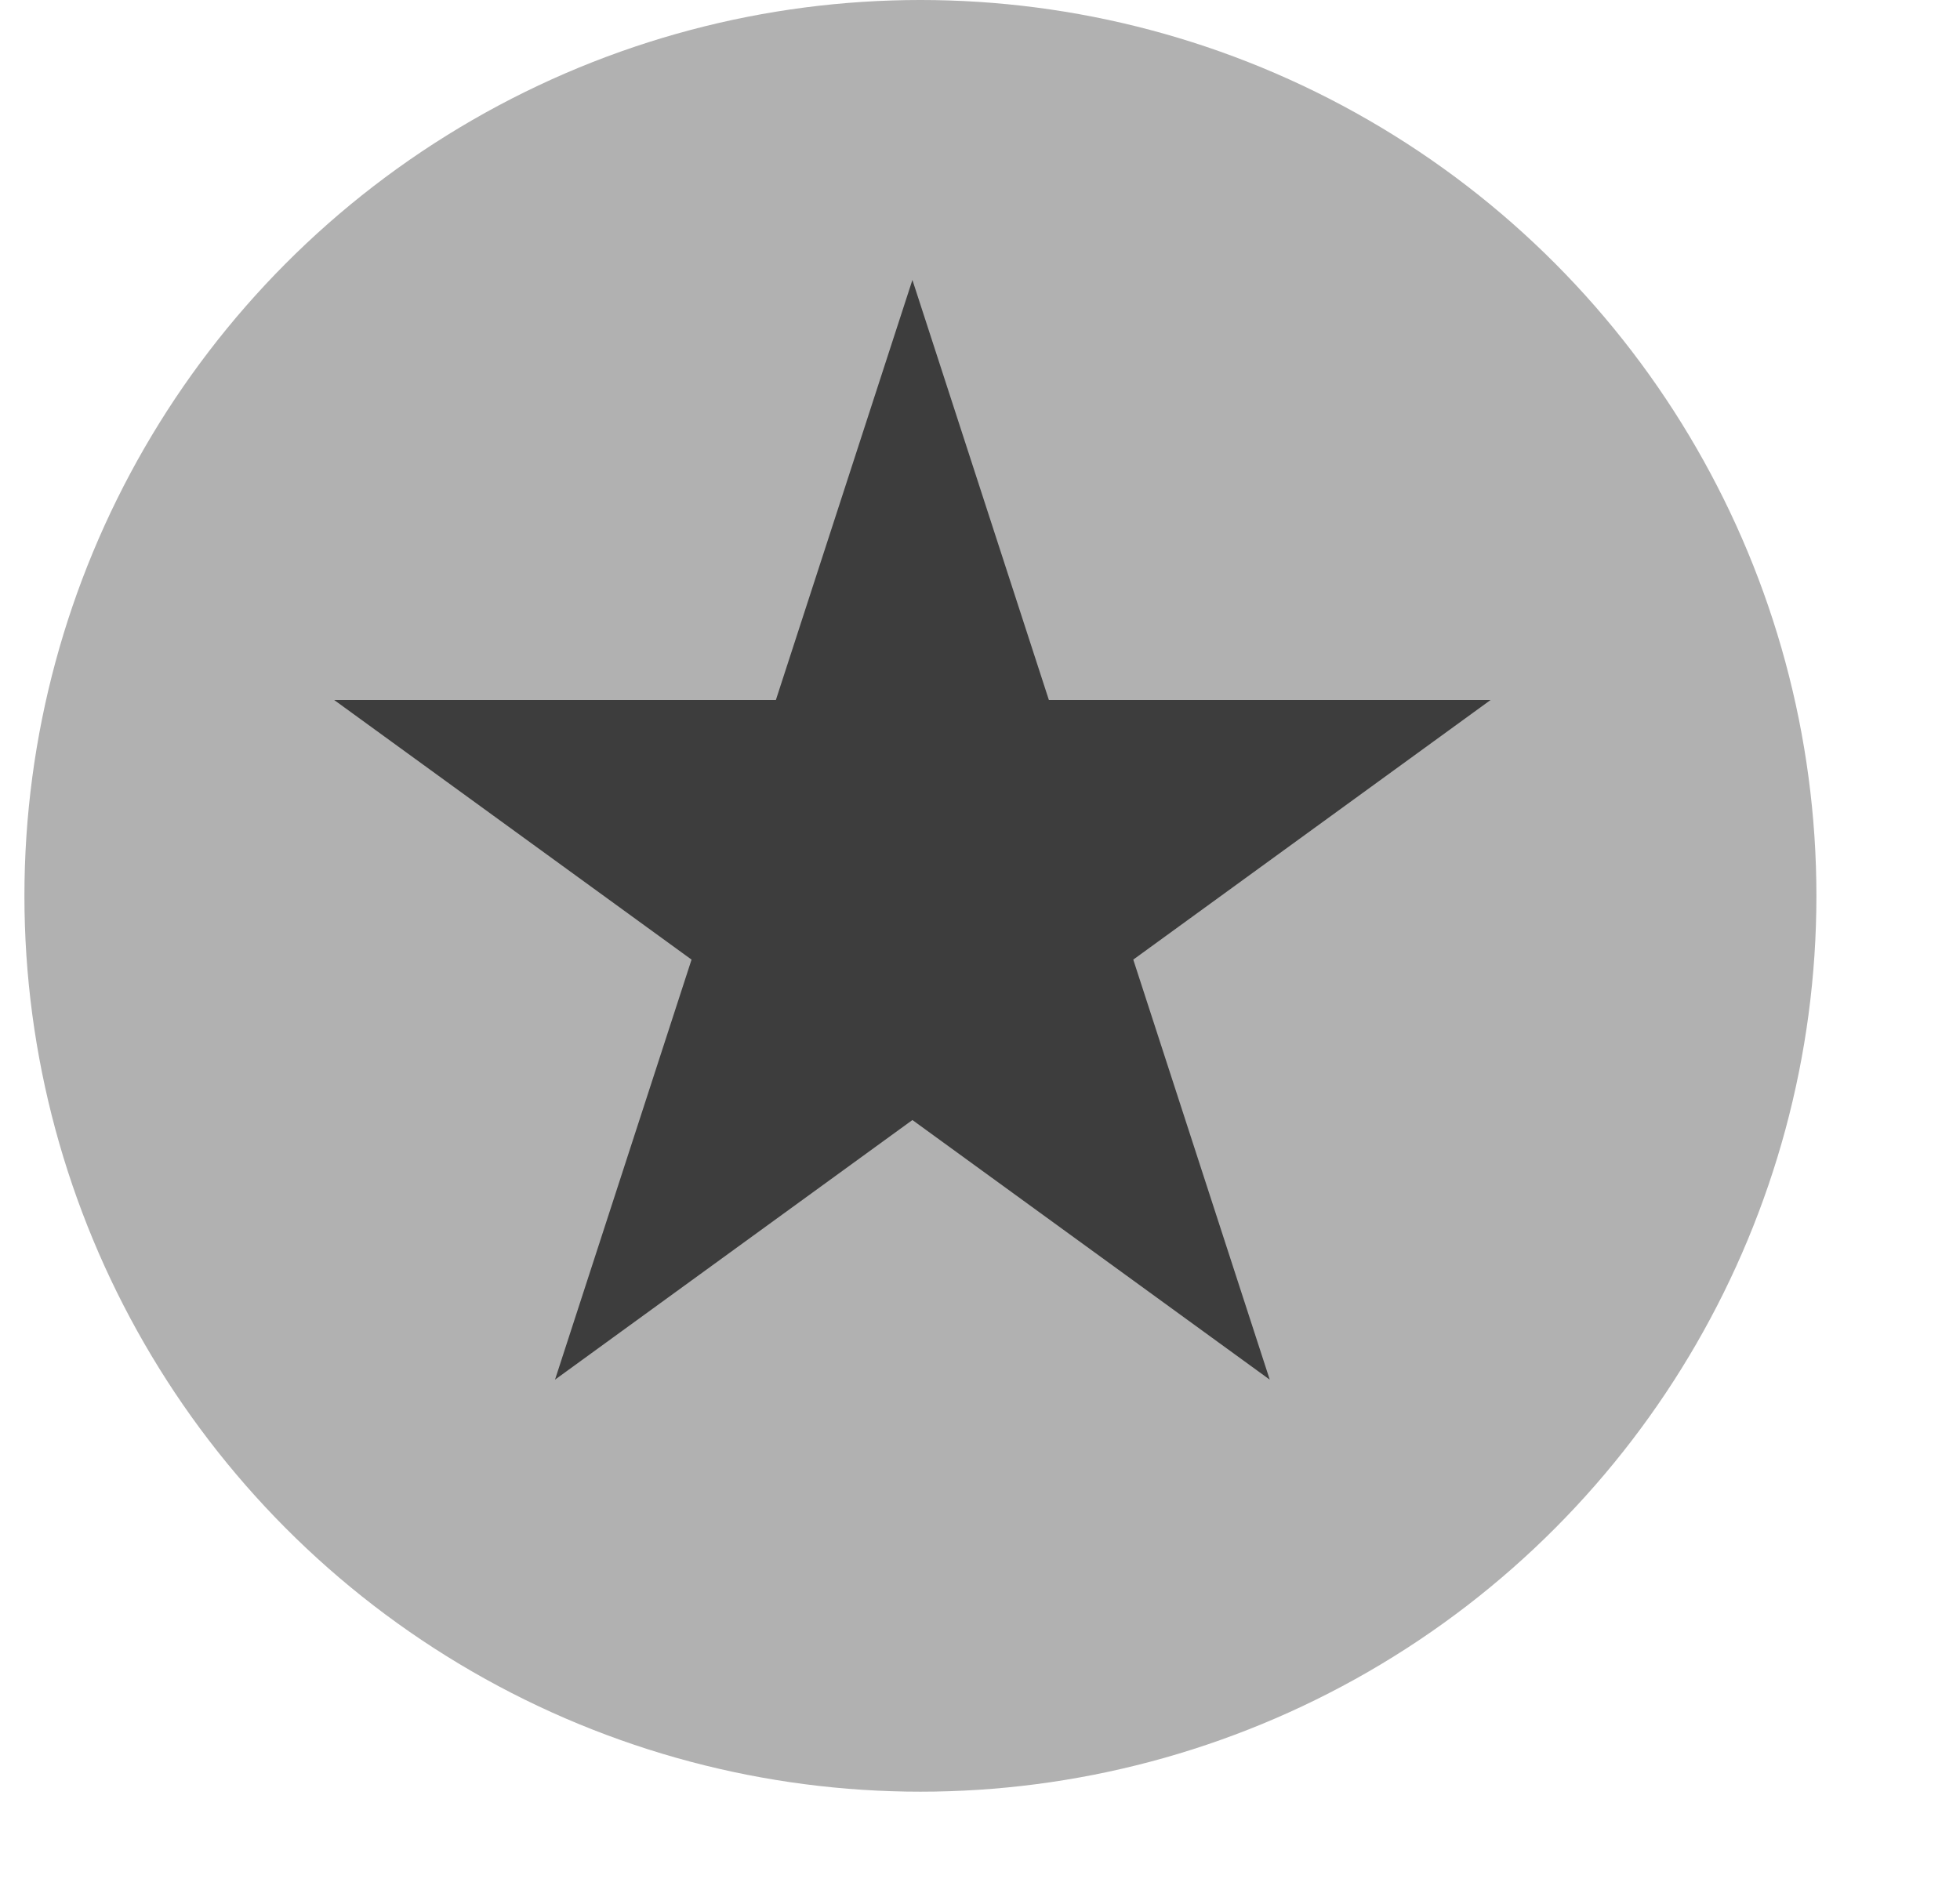 <svg width="35" height="34" viewBox="0 0 35 34" fill="none" xmlns="http://www.w3.org/2000/svg">
<circle cx="16.436" cy="16" r="16" fill="#B1B1B1"/>
<path d="M16.293 5L18.73 12.502L26.618 12.502L20.237 17.139L22.674 24.641L16.293 20.004L9.911 24.641L12.349 17.139L5.967 12.502L13.855 12.502L16.293 5Z" fill="#3D3D3D"/>
</svg>
